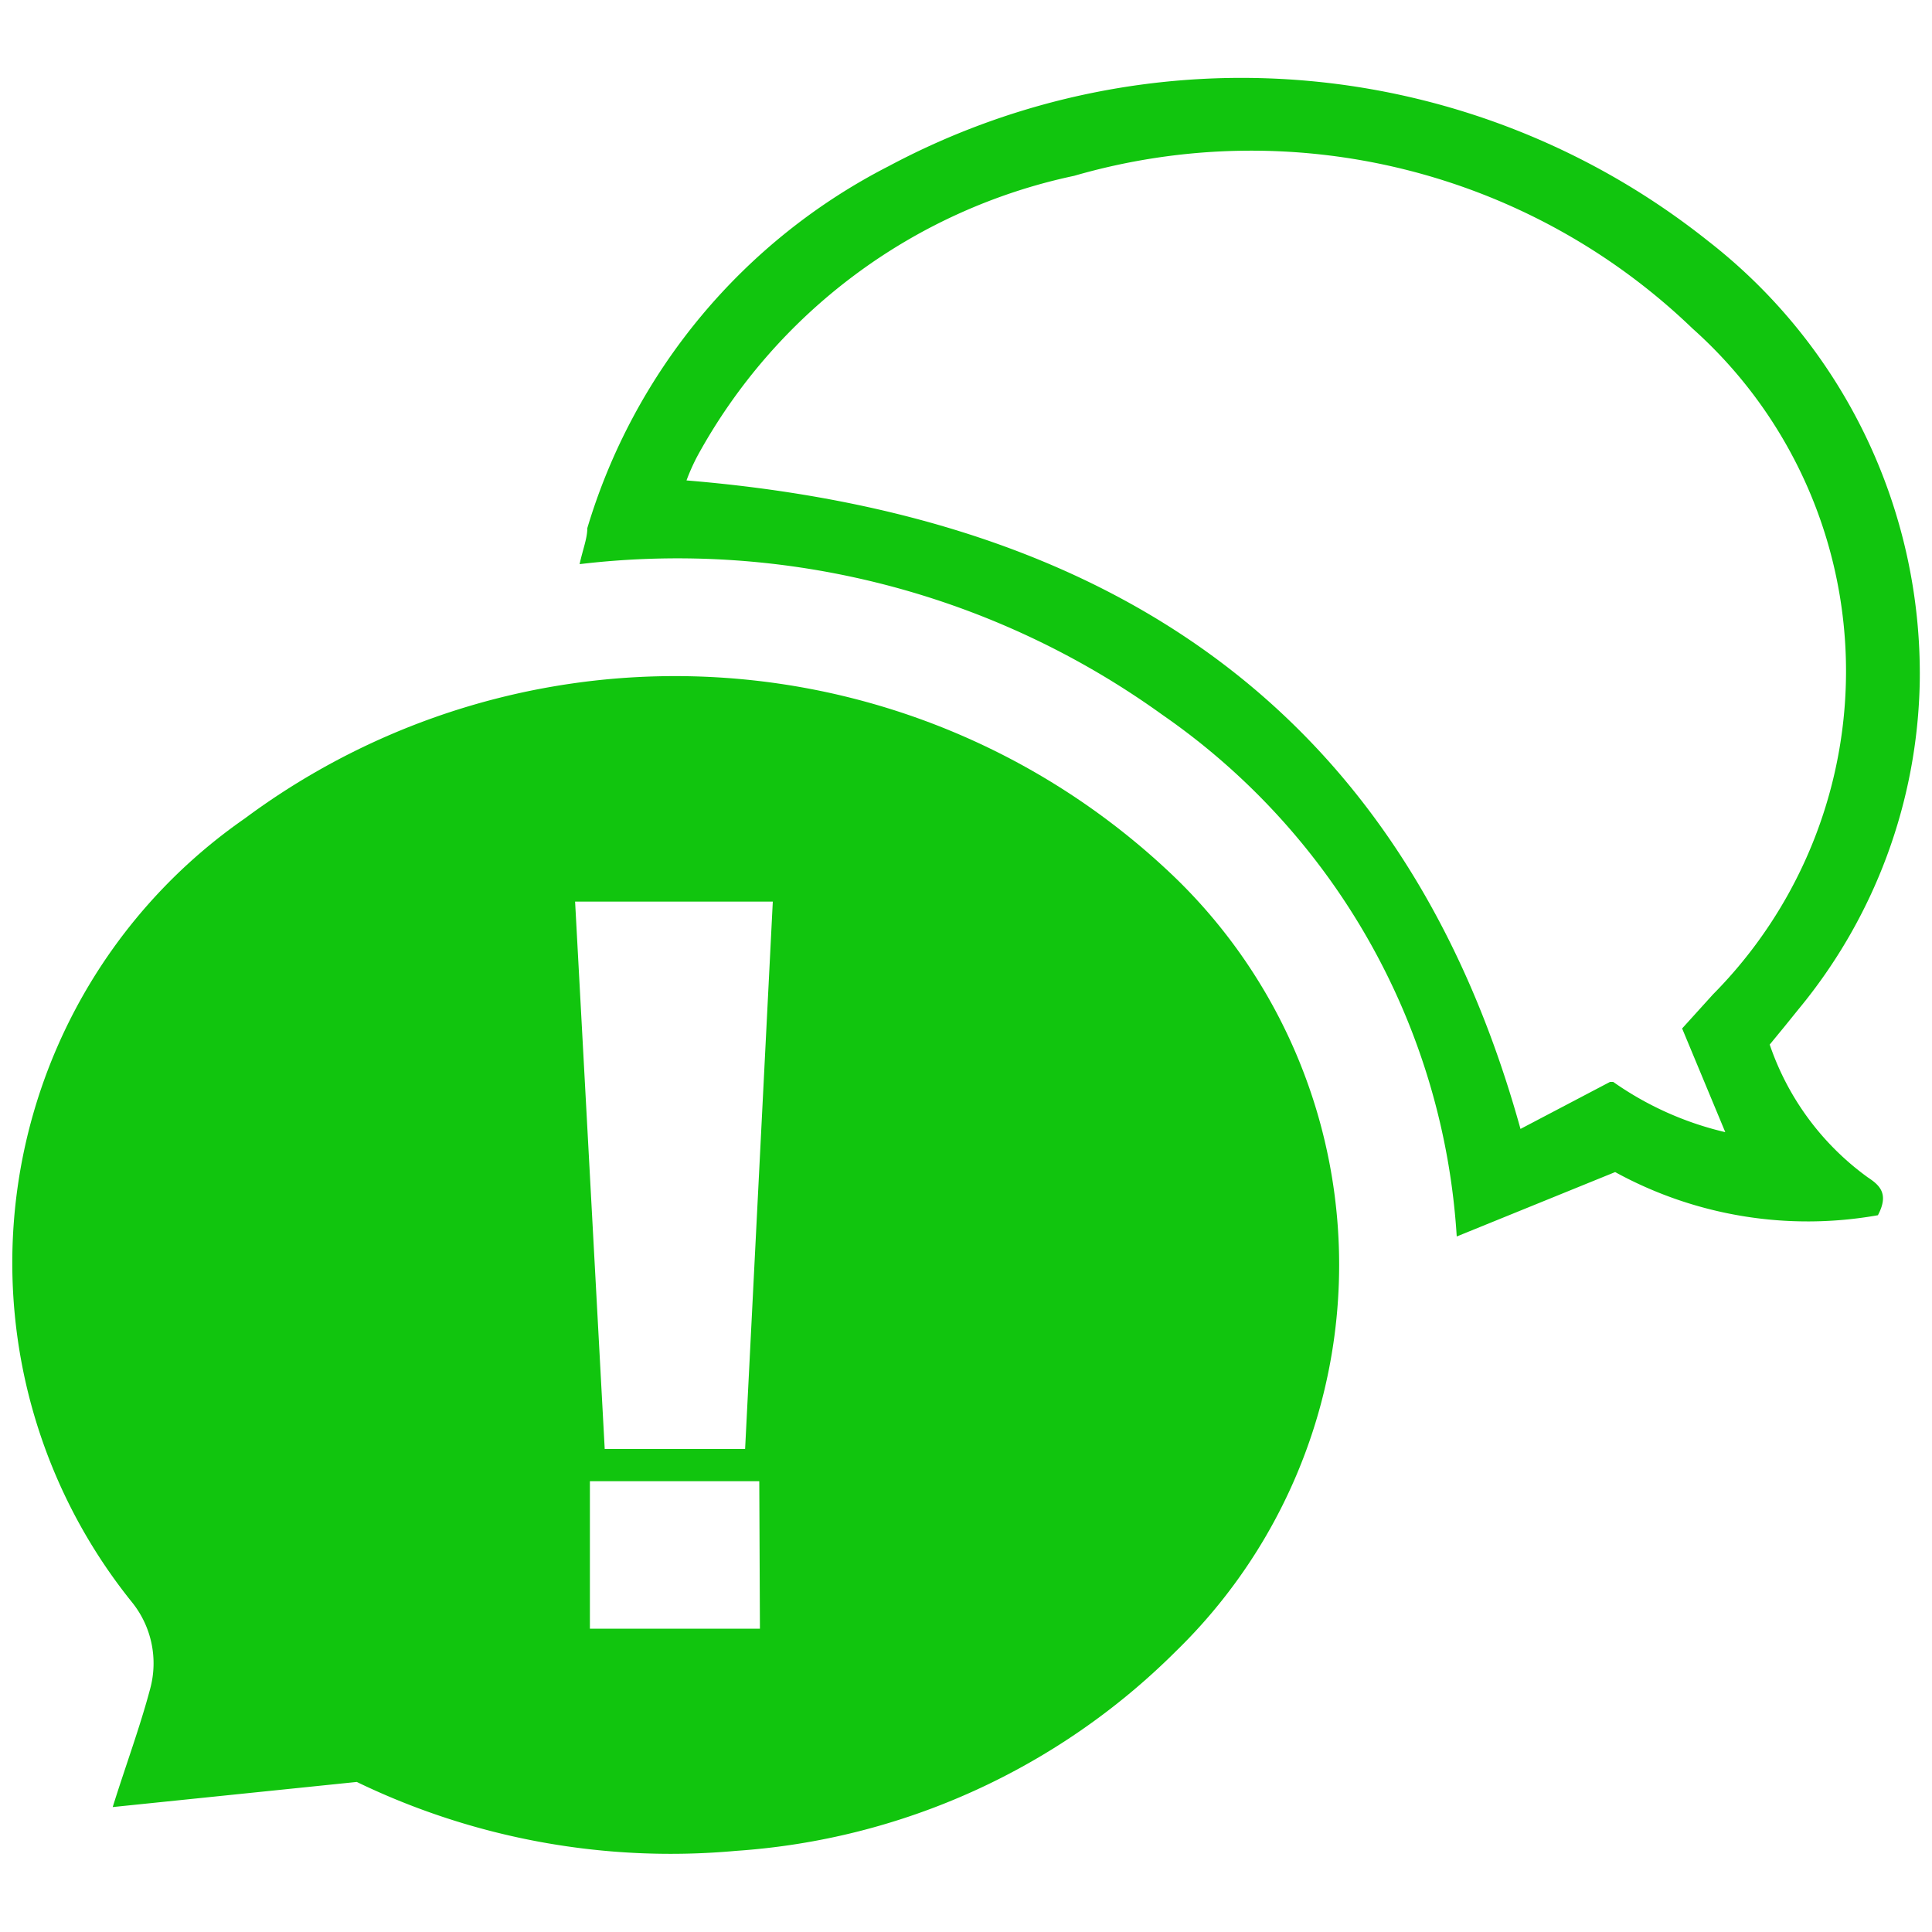 <svg id="Layer_1" data-name="Layer 1" xmlns="http://www.w3.org/2000/svg" viewBox="0 0 30 30">
  <title>enquiries</title>
  <g>
    <path d="M29,18.28a4.22,4.22,0,0,1-1.52-2.06l.23-.28.21-.26a8.21,8.21,0,0,0,1.89-5.11,8.51,8.51,0,0,0-3.29-6.83A11.63,11.63,0,0,0,13.8,2.58,9.31,9.31,0,0,0,9.12,8.2c0,.16-.07.33-.12.56a12.88,12.88,0,0,1,9.05,2.34,10.65,10.65,0,0,1,4.57,8.1l2.46-1a6.22,6.22,0,0,0,4.08.67C29.34,18.53,29.18,18.4,29,18.28Zm-4-1.48-1.39.73C21.8,11,17.21,8,10.66,7.46a3.17,3.17,0,0,1,.17-.38,8.73,8.73,0,0,1,5.85-4.35,9.88,9.88,0,0,1,9.6,2.37,7.13,7.13,0,0,1,.32,10.34l-.48.53.67,1.61A5,5,0,0,1,25.05,16.8Z" style="fill: #11c50e"/>
    <path d="M3.8,12.71A8.4,8.4,0,0,0,2.05,24.88a1.51,1.51,0,0,1,.28,1.35c-.16.6-.38,1.19-.58,1.83l3.79-.39a11.2,11.2,0,0,0,5.89,1.07,10.69,10.69,0,0,0,6.83-3.1,8.37,8.37,0,0,0,0-12A11.2,11.2,0,0,0,3.8,12.71Zm8,12.58H9.16V23h2.63Zm-.23-2.79H9.39L8.93,14H12Z" style="fill: #11c50e"/>
  </g>
</svg>

